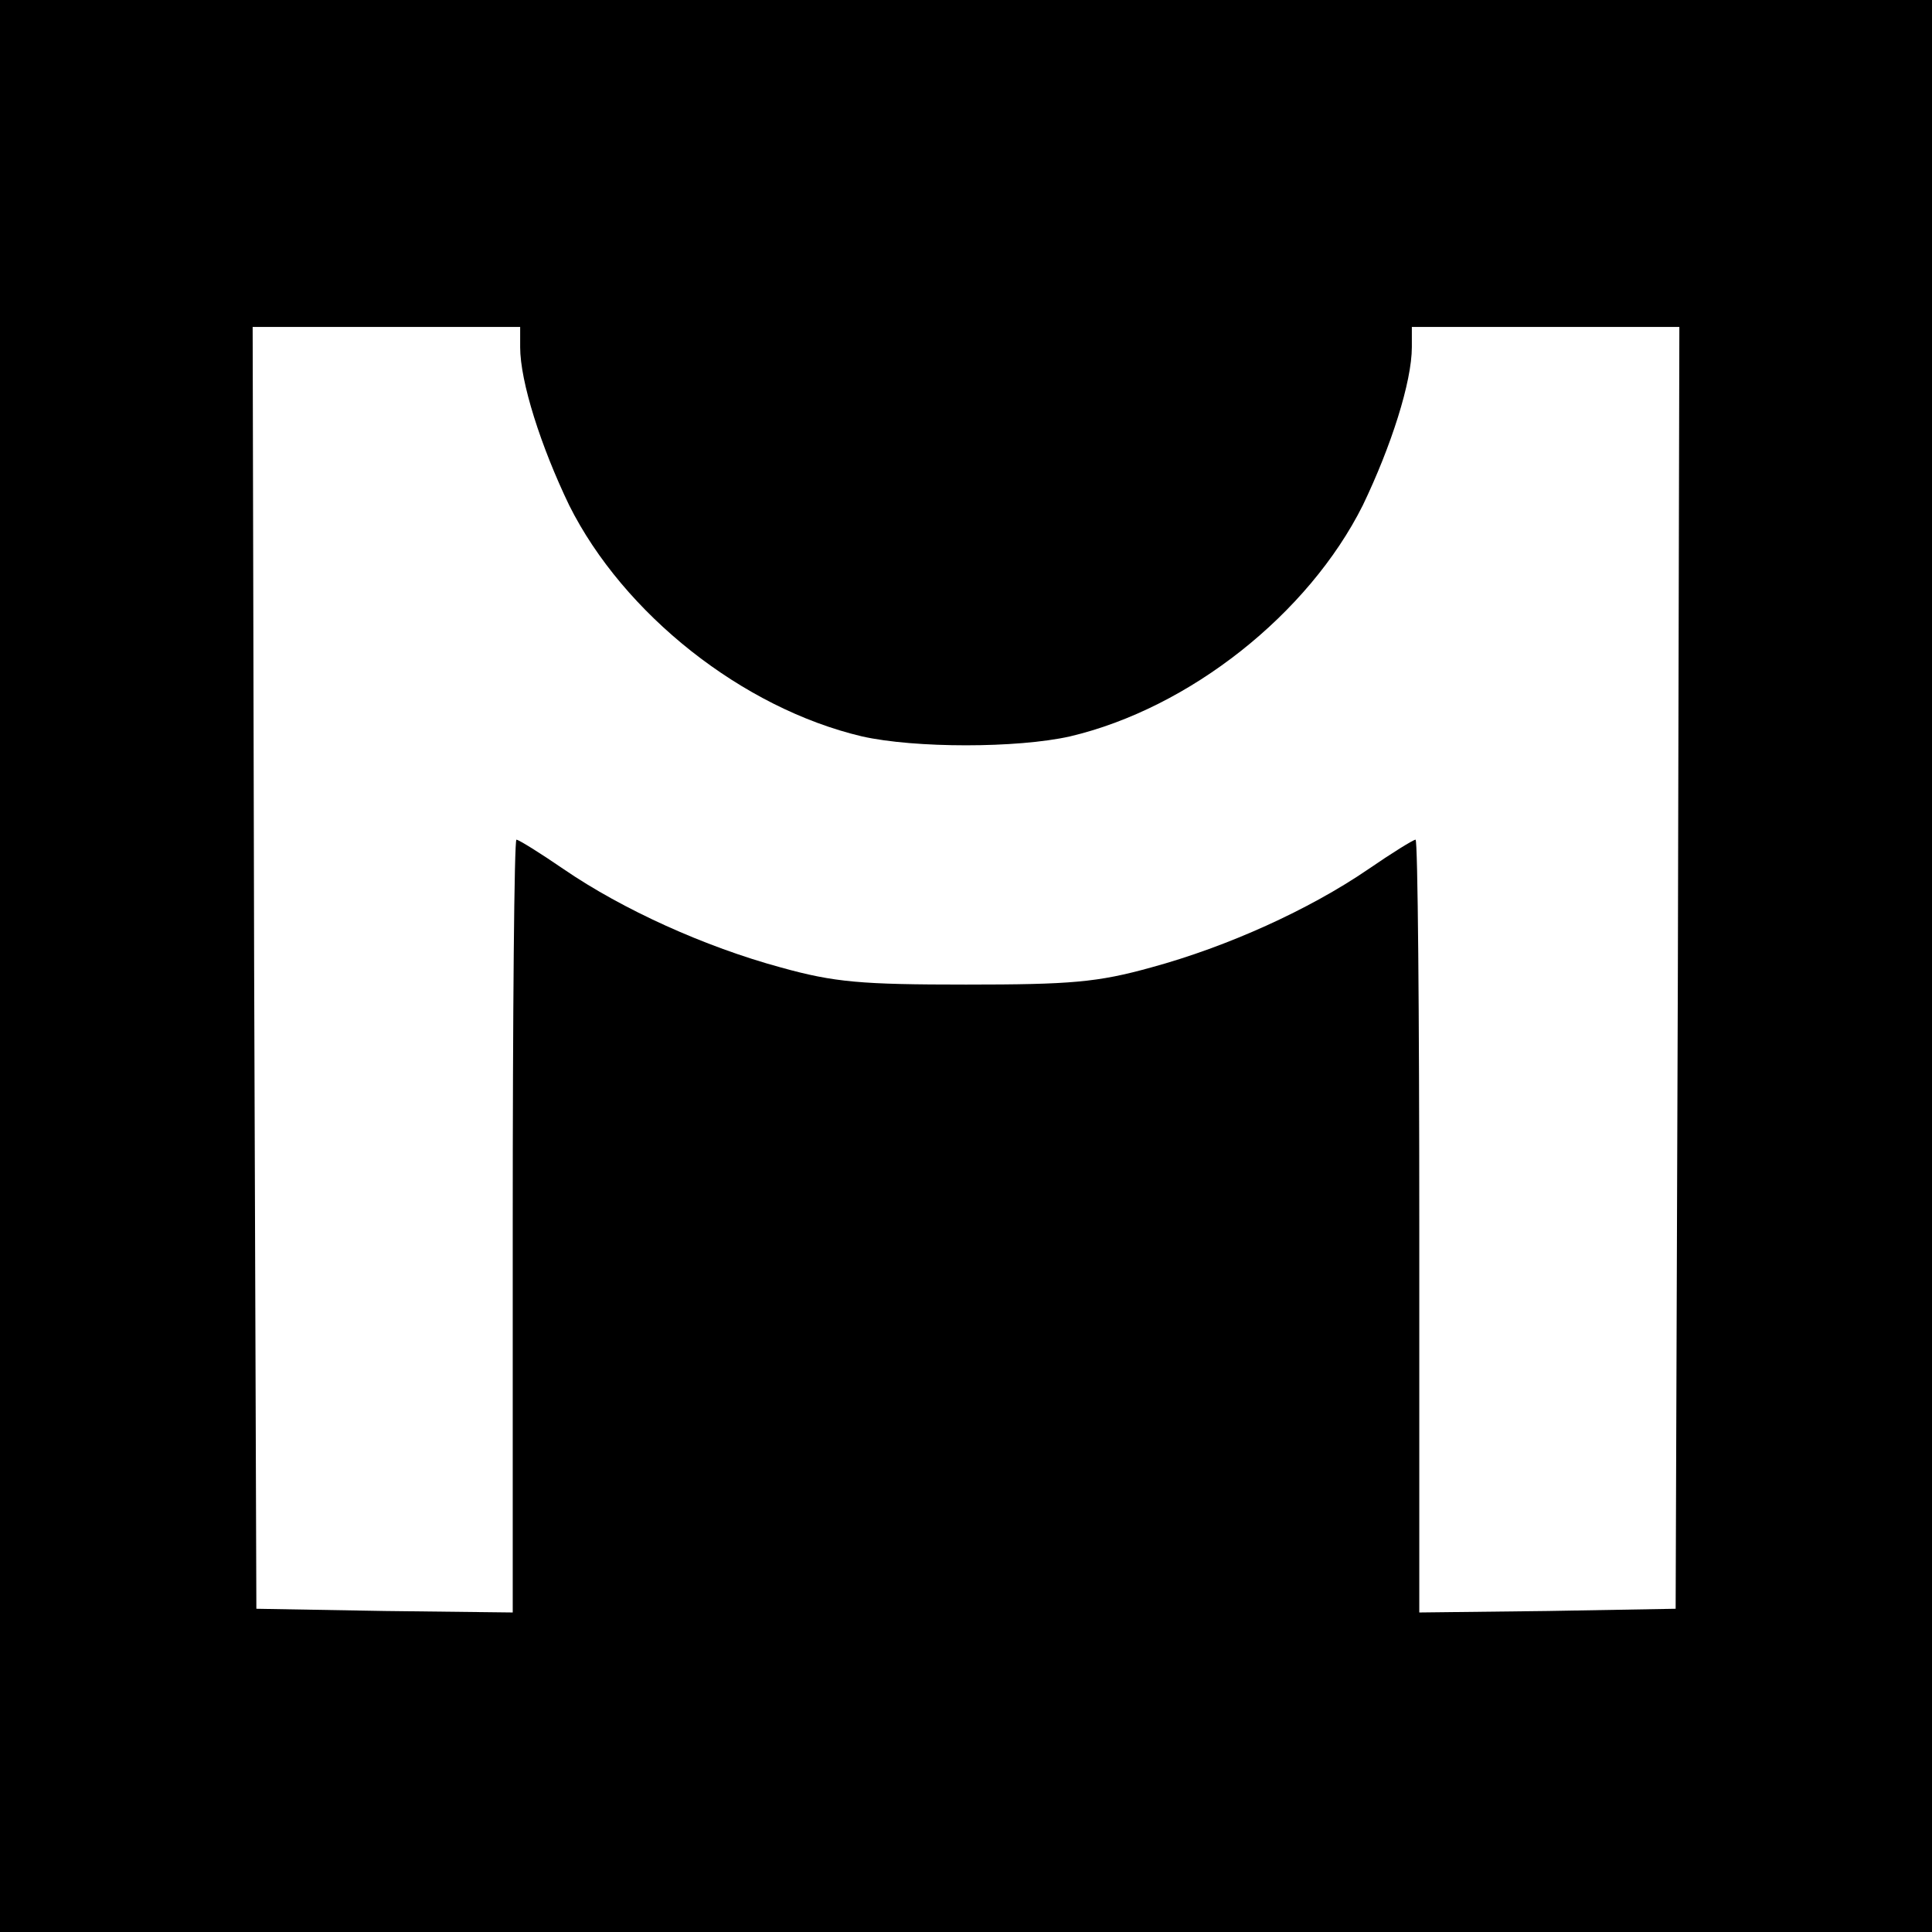 <?xml version="1.0" standalone="no"?>
<!DOCTYPE svg PUBLIC "-//W3C//DTD SVG 20010904//EN"
 "http://www.w3.org/TR/2001/REC-SVG-20010904/DTD/svg10.dtd">
<svg version="1.0" xmlns="http://www.w3.org/2000/svg"
 width="260pt" height="260pt" viewBox="0 0 260 260"
 preserveAspectRatio="xMidYMid meet">
<g transform="translate(0,260) scale(0.1,-0.1)"
fill="#000000" stroke="none">
<path d="M0 1300 l0 -1300 1300 0 1300 0 0 1300 0 1300 -1300 0 -1300 0 0
-1300z m700 833 c0 -47 28 -134 66 -213 73 -146 233 -273 394 -311 71 -16 209
-16 280 0 161 38 321 165 394 311 38 79 66 166 66 213 l0 27 180 0 180 0 -2
-862 -3 -863 -172 -3 -173 -2 0 520 c0 286 -2 520 -5 520 -3 0 -32 -18 -64
-40 -79 -54 -189 -104 -292 -132 -72 -20 -108 -23 -249 -23 -141 0 -177 3
-249 23 -103 28 -213 78 -292 132 -32 22 -61 40 -64 40 -3 0 -5 -234 -5 -520
l0 -520 -172 2 -173 3 -3 863 -2 862 180 0 180 0 0 -27z"/>
</g>
</svg>
